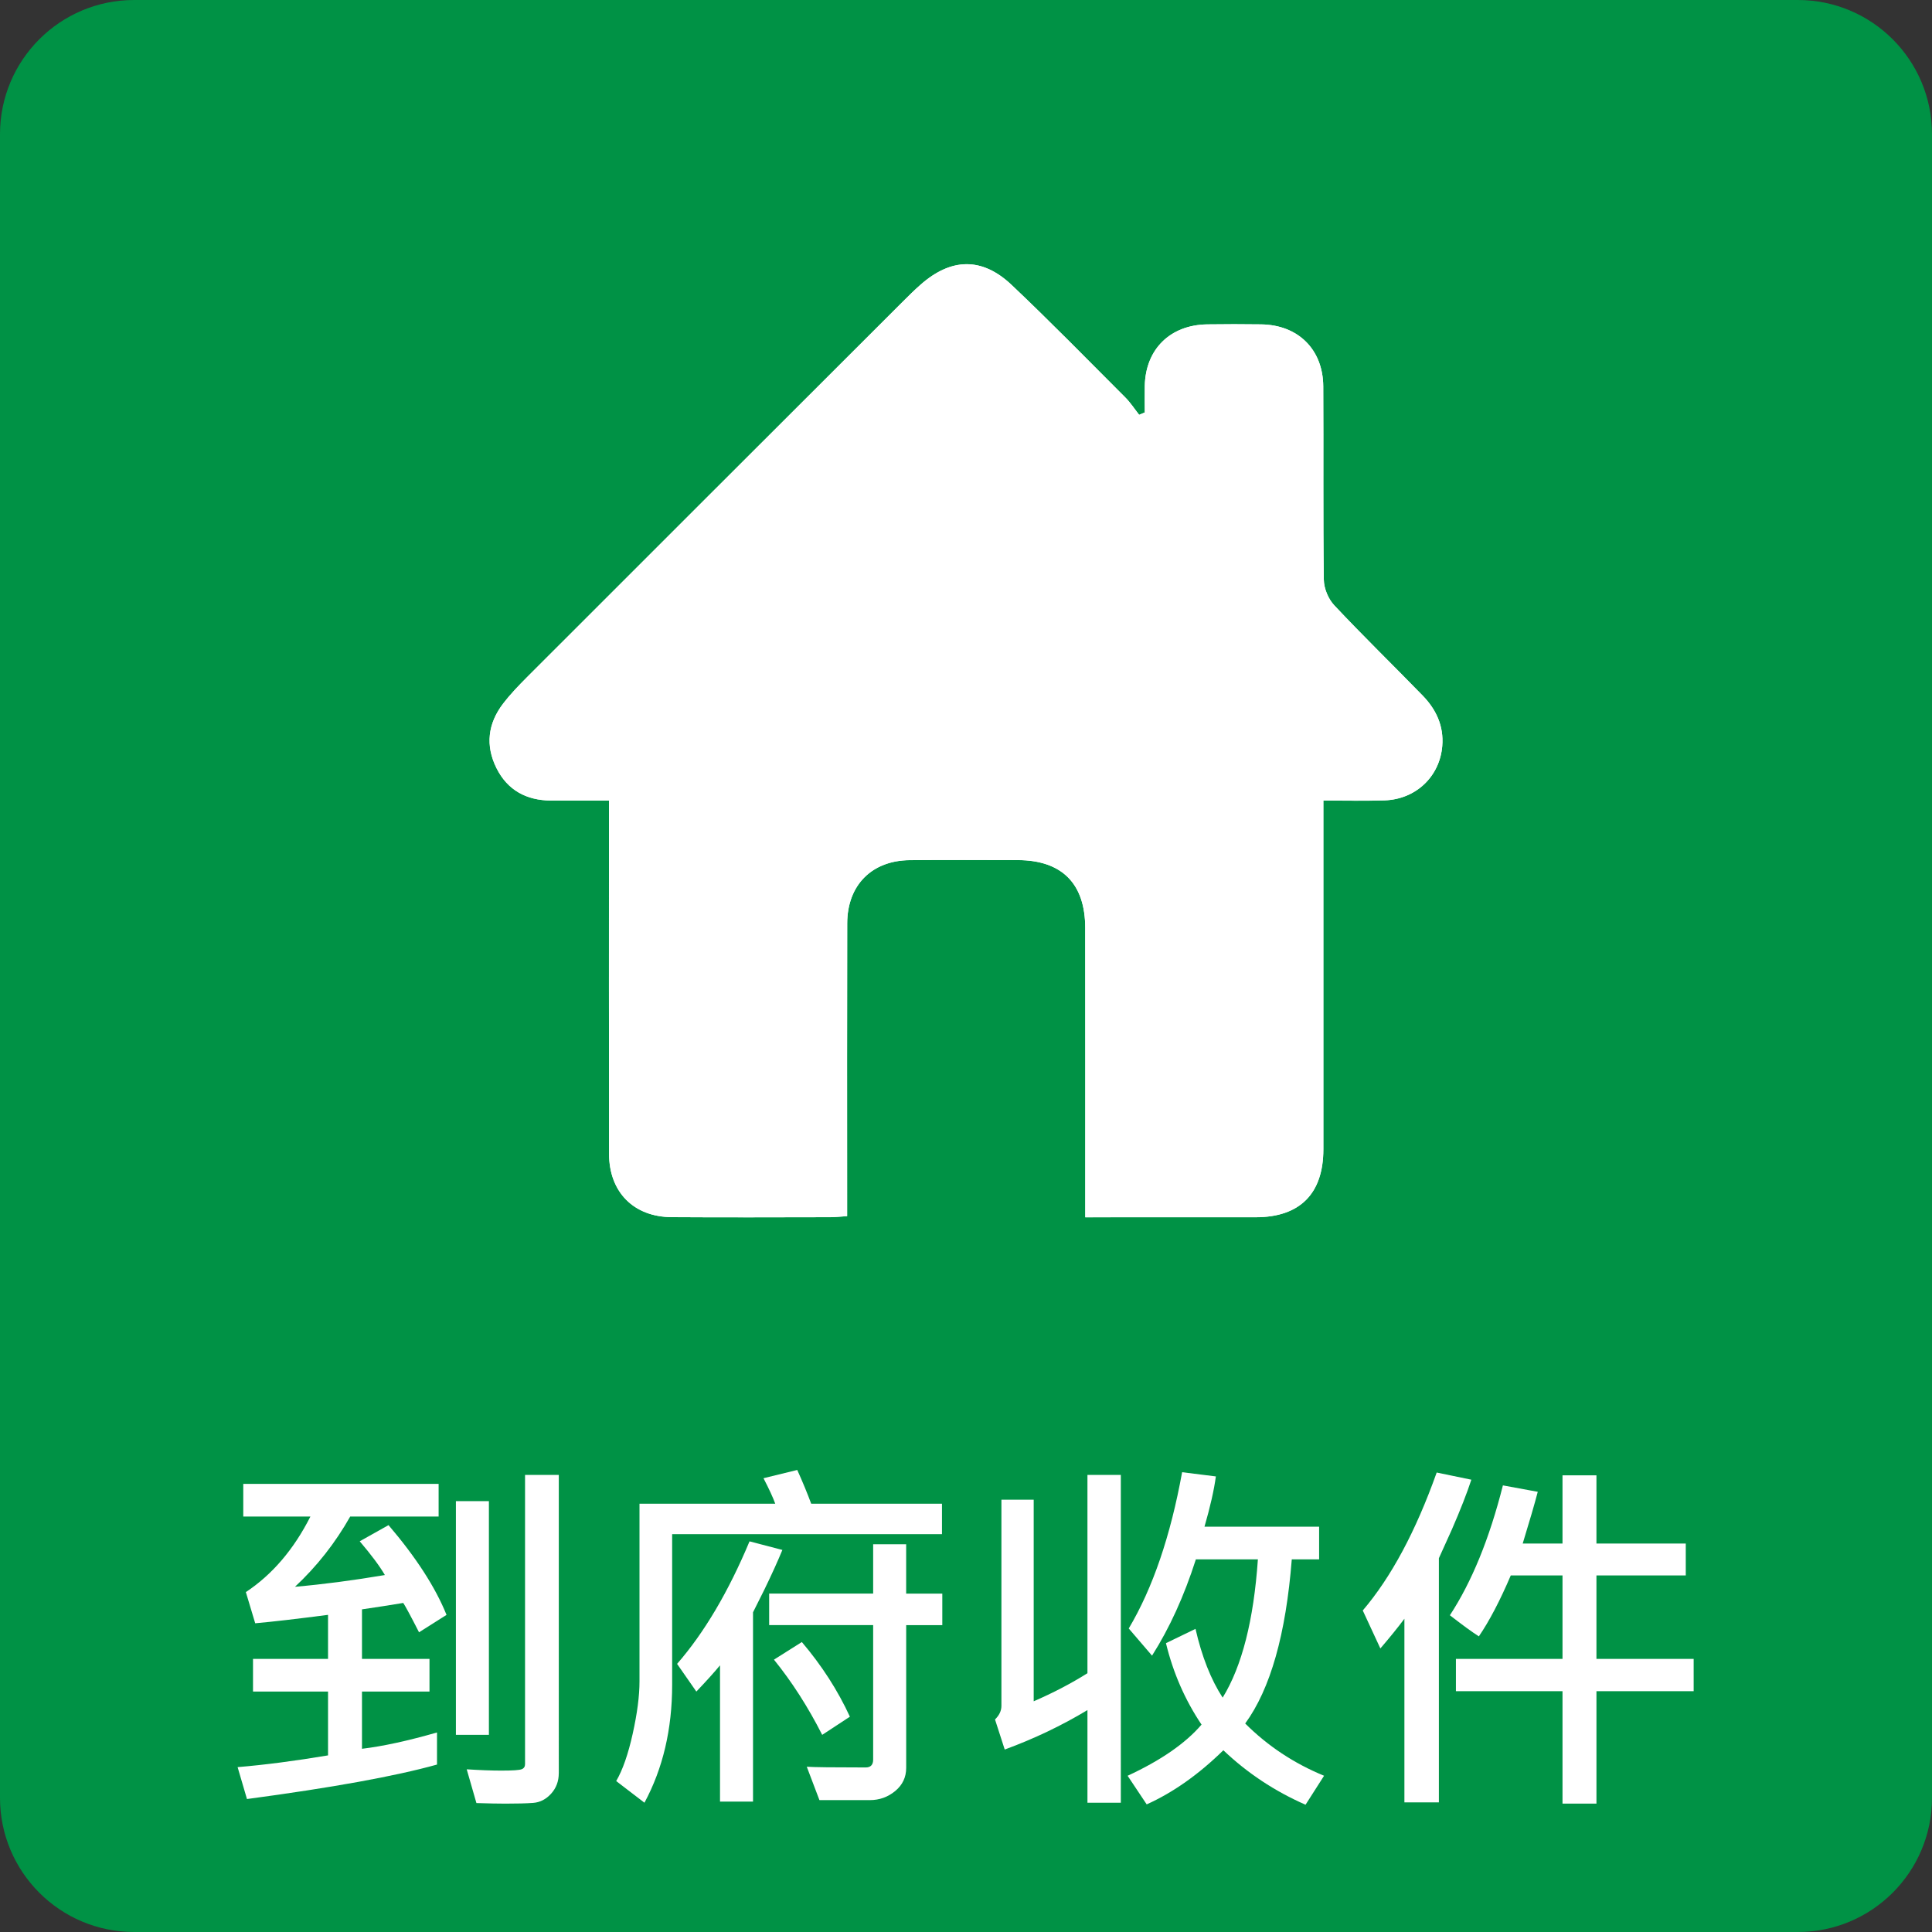 <?xml version="1.0" encoding="utf-8"?>
<!-- Generator: Adobe Illustrator 16.0.0, SVG Export Plug-In . SVG Version: 6.00 Build 0)  -->
<!DOCTYPE svg PUBLIC "-//W3C//DTD SVG 1.1//EN" "http://www.w3.org/Graphics/SVG/1.1/DTD/svg11.dtd">
<svg version="1.1" id="圖層_1" xmlns="http://www.w3.org/2000/svg" xmlns:xlink="http://www.w3.org/1999/xlink" x="0px" y="0px"
	 width="72px" height="72px" viewBox="0 0 72 72" enable-background="new 0 0 72 72" xml:space="preserve">
<rect x="0" y="0" width="72" height="72" fill="#333333" stroke="none"/>
<path fill-rule="evenodd" clip-rule="evenodd" fill="#009245" d="M72,67c0,2.762-2.238,5-5,5H5c-2.762,0-5-2.238-5-5V5
	c0-2.762,2.238-5,5-5h62c2.762,0,5,2.238,5,5V67z"/>
<g>
	<path fill="#FFFFFF" d="M16.641,60.182l-1.025,0.649c-0.314-0.615-0.511-0.979-0.588-1.094c-0.492,0.082-1.005,0.161-1.538,0.239
		v1.846h2.516v1.217h-2.516v2.133c0.771-0.092,1.702-0.294,2.796-0.608v1.196c-1.554,0.434-3.915,0.861-7.082,1.285l-0.349-1.189
		c1.021-0.086,2.145-0.232,3.37-0.438v-2.379H9.429v-1.217h2.796v-1.641c-1.157,0.15-2.063,0.256-2.714,0.314l-0.349-1.162
		c0.984-0.652,1.786-1.59,2.406-2.816H9.066v-1.217h7.28v1.217h-3.295c-0.556,0.984-1.242,1.857-2.058,2.618
		c1.044-0.091,2.16-0.237,3.35-0.438c-0.187-0.323-0.499-0.743-0.937-1.258l1.073-0.602C15.501,58.033,16.222,59.146,16.641,60.182z
		 M18.22,64.652h-1.23v-8.709h1.23V64.652z M20.824,66.081c0,0.301-0.096,0.556-0.287,0.766s-0.415,0.323-0.67,0.342
		s-0.6,0.027-1.032,0.027c-0.269,0-0.629-0.007-1.08-0.021l-0.362-1.258c0.487,0.031,0.916,0.048,1.285,0.048
		c0.429,0,0.684-0.017,0.766-0.052c0.082-0.033,0.123-0.096,0.123-0.188v-10.78h1.258V66.081z"/>
	<path fill="#FFFFFF" d="M35.104,57.174H25.049v5.612c0,1.654-0.344,3.12-1.032,4.396l-1.053-0.807
		c0.241-0.414,0.446-1.002,0.615-1.764s0.253-1.41,0.253-1.948v-6.624h5.059c-0.082-0.229-0.228-0.545-0.438-0.95l1.258-0.308
		c0.205,0.455,0.378,0.875,0.52,1.258h4.874V57.174z M29.157,57.762c-0.173,0.42-0.398,0.916-0.677,1.49l-0.417,0.834v7.055h-1.23
		v-5.079c-0.21,0.255-0.504,0.581-0.882,0.978l-0.718-1.032c1.012-1.162,1.912-2.685,2.7-4.566L29.157,57.762z M35.118,60.564
		h-1.347v5.318c0,0.352-0.137,0.639-0.41,0.865c-0.273,0.225-0.588,0.338-0.943,0.338h-1.88l-0.472-1.244
		c0.251,0.018,0.982,0.027,2.194,0.027c0.187,0,0.28-0.098,0.28-0.294v-5.011h-3.876v-1.176h3.876V57.55h1.23v1.839h1.347V60.564z
		 M31.673,63.976l-1.032,0.677c-0.533-1.049-1.133-1.982-1.798-2.803l1.039-0.656C30.625,62.068,31.222,62.996,31.673,63.976z"/>
	<path fill="#FFFFFF" d="M41.77,67.182h-1.244v-3.452c-0.962,0.579-1.989,1.069-3.083,1.47l-0.362-1.121
		c0.159-0.154,0.239-0.324,0.239-0.506v-7.684h1.203v7.513c0.725-0.314,1.393-0.663,2.003-1.046v-7.39h1.244V67.182z M49.344,66.177
		l-0.69,1.08c-1.153-0.506-2.174-1.183-3.063-2.03c-0.921,0.902-1.873,1.574-2.857,2.017l-0.711-1.066
		c1.239-0.574,2.158-1.21,2.755-1.907c-0.615-0.916-1.058-1.928-1.326-3.035l1.101-0.533c0.237,1.035,0.574,1.889,1.012,2.563
		c0.72-1.171,1.157-2.89,1.313-5.154h-2.311c-0.438,1.367-0.982,2.563-1.634,3.589l-0.868-1.012
		c0.894-1.504,1.557-3.445,1.989-5.824l1.258,0.157c-0.068,0.506-0.21,1.13-0.424,1.873h4.272v1.217h-1.019
		c-0.219,2.794-0.798,4.833-1.736,6.118C47.243,65.066,48.223,65.717,49.344,66.177z"/>
	<path fill="#FFFFFF" d="M54.833,55.144c-0.164,0.501-0.405,1.118-0.725,1.853l-0.485,1.073v9.099h-1.285v-6.843
		c-0.241,0.323-0.54,0.692-0.896,1.107l-0.656-1.415c1.058-1.24,1.976-2.953,2.755-5.141L54.833,55.144z M63.118,63.025h-3.623v4.19
		H58.23v-4.19h-3.972v-1.203h3.972v-3.11h-1.928c-0.405,0.948-0.802,1.704-1.189,2.27c-0.251-0.159-0.61-0.421-1.08-0.786
		c0.815-1.244,1.475-2.857,1.976-4.84l1.299,0.239c-0.114,0.438-0.301,1.08-0.561,1.928h1.483v-2.543h1.265v2.543h3.329v1.189
		h-3.329v3.11h3.623V63.025z"/>
</g>
<g>
	<path fill-rule="evenodd" clip-rule="evenodd" fill="#FFFFFF" d="M22.695,29.834c0,0.335,0,0.585,0,0.836
		c0,4.111-0.005,8.223,0.003,12.334c0.003,1.424,0.919,2.349,2.335,2.356c1.963,0.013,3.927,0.005,5.891,0.002
		c0.199,0,0.399-0.023,0.646-0.039c0-0.294,0-0.544,0-0.794c0-3.373-0.006-6.745,0.003-10.117c0.003-1.427,0.918-2.345,2.334-2.356
		c1.34-0.011,2.68-0.005,4.02-0.002c1.646,0.004,2.515,0.874,2.516,2.527c0.004,3.326,0.002,6.652,0.002,9.979
		c0,0.247,0,0.494,0,0.805c2.166,0,4.262,0.002,6.357-0.001c1.643-0.003,2.514-0.879,2.516-2.53c0.002-4.065,0-8.131,0-12.196
		c0-0.247,0-0.494,0-0.804c0.805,0,1.539,0.019,2.271-0.005c1.178-0.037,2.067-0.891,2.16-2.028c0.061-0.745-0.229-1.36-0.729-1.876
		c-1.095-1.127-2.222-2.222-3.296-3.366c-0.222-0.235-0.385-0.628-0.389-0.951c-0.032-2.401-0.008-4.804-0.021-7.206
		c-0.008-1.377-0.936-2.292-2.312-2.312c-0.67-0.01-1.34-0.009-2.01,0c-1.383,0.018-2.303,0.927-2.329,2.295
		c-0.006,0.329,0,0.658,0,0.987c-0.07,0.029-0.141,0.059-0.21,0.088c-0.171-0.218-0.323-0.455-0.518-0.649
		c-1.404-1.405-2.794-2.827-4.235-4.191c-1.104-1.045-2.256-1.013-3.396-0.007c-0.226,0.198-0.439,0.41-0.651,0.622
		c-4.674,4.668-9.348,9.337-14.019,14.009c-0.31,0.311-0.616,0.629-0.882,0.976c-0.57,0.743-0.67,1.562-0.25,2.406
		c0.411,0.823,1.115,1.201,2.023,1.209C21.216,29.839,21.906,29.834,22.695,29.834z"/>
	<path fill-rule="evenodd" clip-rule="evenodd" fill="#FFFFFF" d="M22.695,29.834c-0.789,0-1.479,0.005-2.17-0.001
		c-0.908-0.008-1.612-0.386-2.023-1.209c-0.42-0.845-0.32-1.663,0.25-2.406c0.266-0.347,0.572-0.665,0.882-0.976
		c4.671-4.672,9.345-9.341,14.019-14.009c0.212-0.212,0.426-0.424,0.651-0.622c1.14-1.006,2.292-1.038,3.396,0.007
		c1.441,1.364,2.831,2.786,4.235,4.191c0.194,0.194,0.347,0.432,0.518,0.649c0.069-0.029,0.14-0.059,0.21-0.088
		c0-0.329-0.006-0.658,0-0.987c0.026-1.368,0.946-2.277,2.329-2.295c0.67-0.009,1.34-0.01,2.01,0
		c1.376,0.02,2.304,0.935,2.312,2.312c0.014,2.402-0.011,4.805,0.021,7.206c0.004,0.323,0.167,0.716,0.389,0.951
		c1.074,1.145,2.201,2.239,3.296,3.366c0.501,0.516,0.79,1.131,0.729,1.876c-0.093,1.138-0.982,1.991-2.16,2.028
		c-0.732,0.023-1.467,0.005-2.271,0.005c0,0.31,0,0.557,0,0.804c0,4.065,0.002,8.131,0,12.196c-0.002,1.651-0.873,2.527-2.516,2.53
		c-2.096,0.003-4.191,0.001-6.357,0.001c0-0.311,0-0.558,0-0.805c0-3.326,0.002-6.652-0.002-9.979
		c-0.001-1.653-0.869-2.523-2.516-2.527c-1.34-0.003-2.68-0.009-4.02,0.002c-1.416,0.012-2.331,0.93-2.334,2.356
		c-0.009,3.372-0.003,6.744-0.003,10.117c0,0.25,0,0.5,0,0.794c-0.246,0.016-0.446,0.039-0.646,0.039
		c-1.964,0.003-3.928,0.011-5.891-0.002c-1.416-0.008-2.332-0.933-2.335-2.356c-0.008-4.111-0.003-8.223-0.003-12.334
		C22.695,30.419,22.695,30.169,22.695,29.834z"/>
</g>
</svg>

